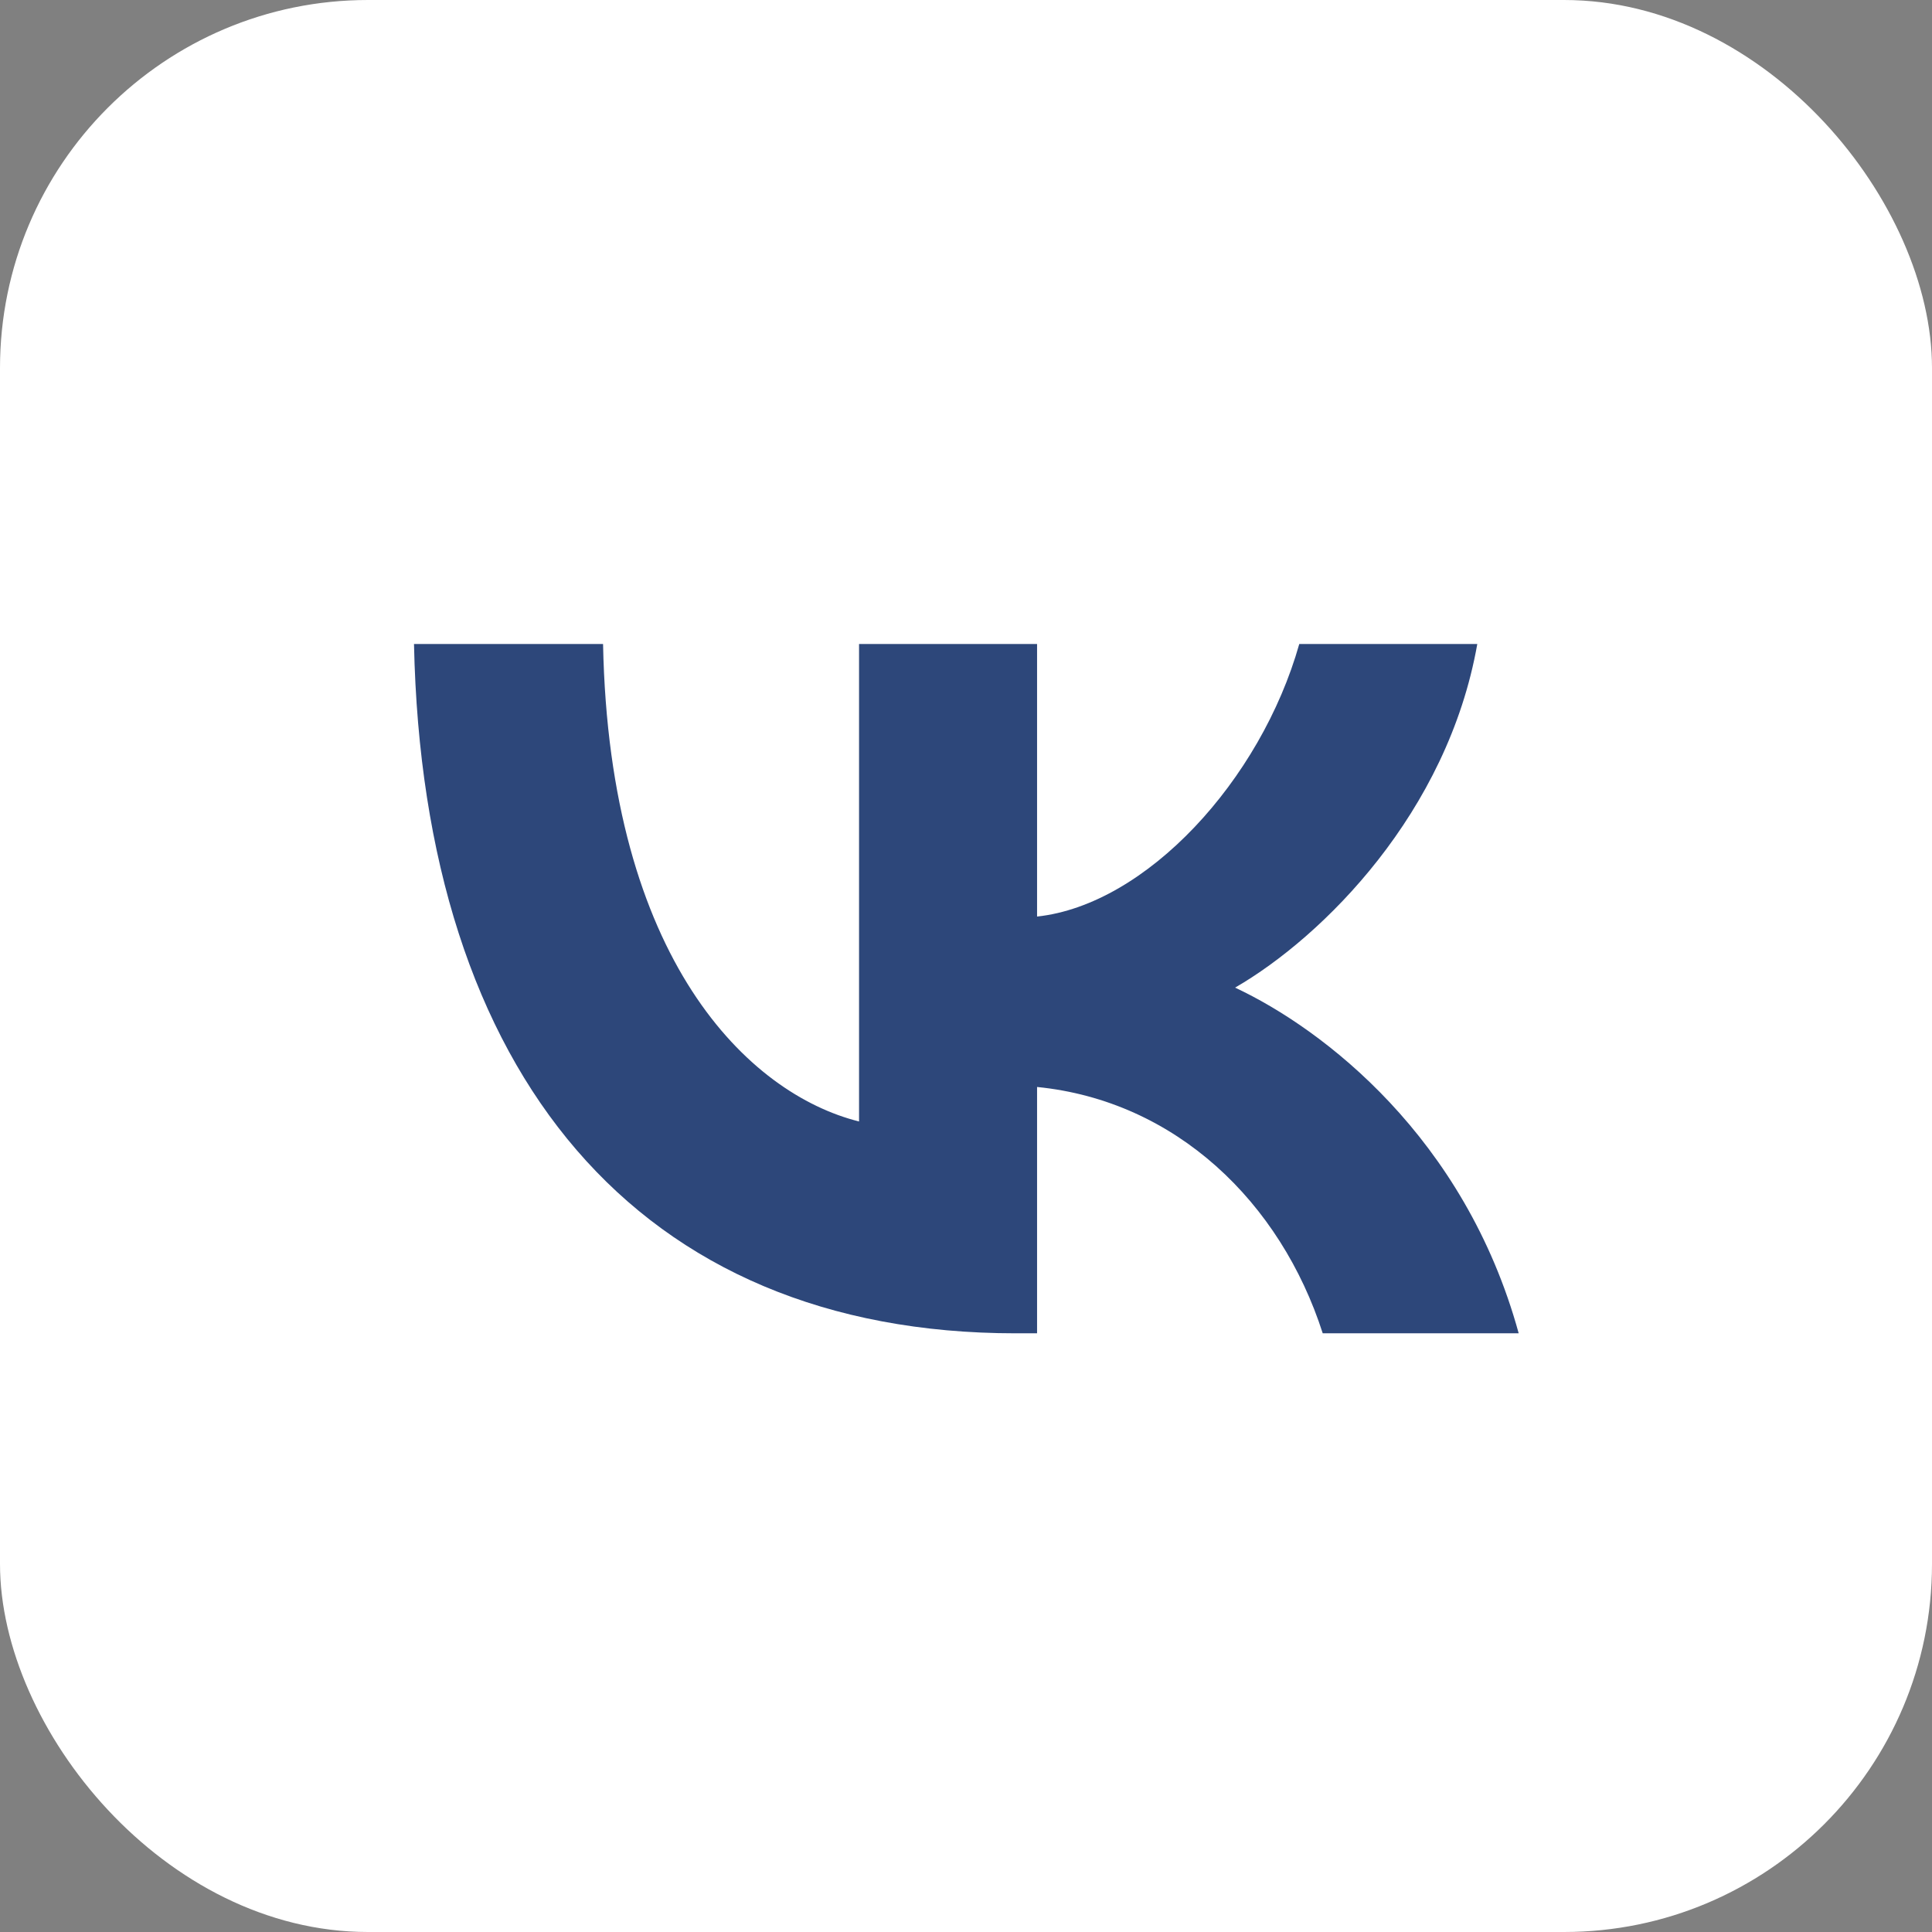 <svg width="42" height="42" viewBox="0 0 42 42" fill="none" xmlns="http://www.w3.org/2000/svg">
<rect x="0" y="0" width="42" height="42" fill="#808080" stroke="none"/>
<rect width="42" height="42" rx="8" fill="white"/>
<path d="M9 14C9.195 23.36 13.875 28.985 22.08 28.985H22.545V23.63C25.56 23.93 27.84 26.135 28.755 28.985H33.015C31.845 24.725 28.77 22.37 26.85 21.47C28.77 20.36 31.47 17.66 32.115 14H28.245C27.405 16.97 24.915 19.67 22.545 19.925V14H18.675V24.38C16.275 23.78 13.245 20.87 13.11 14H9Z" fill="#2D477A"/>
</svg>
